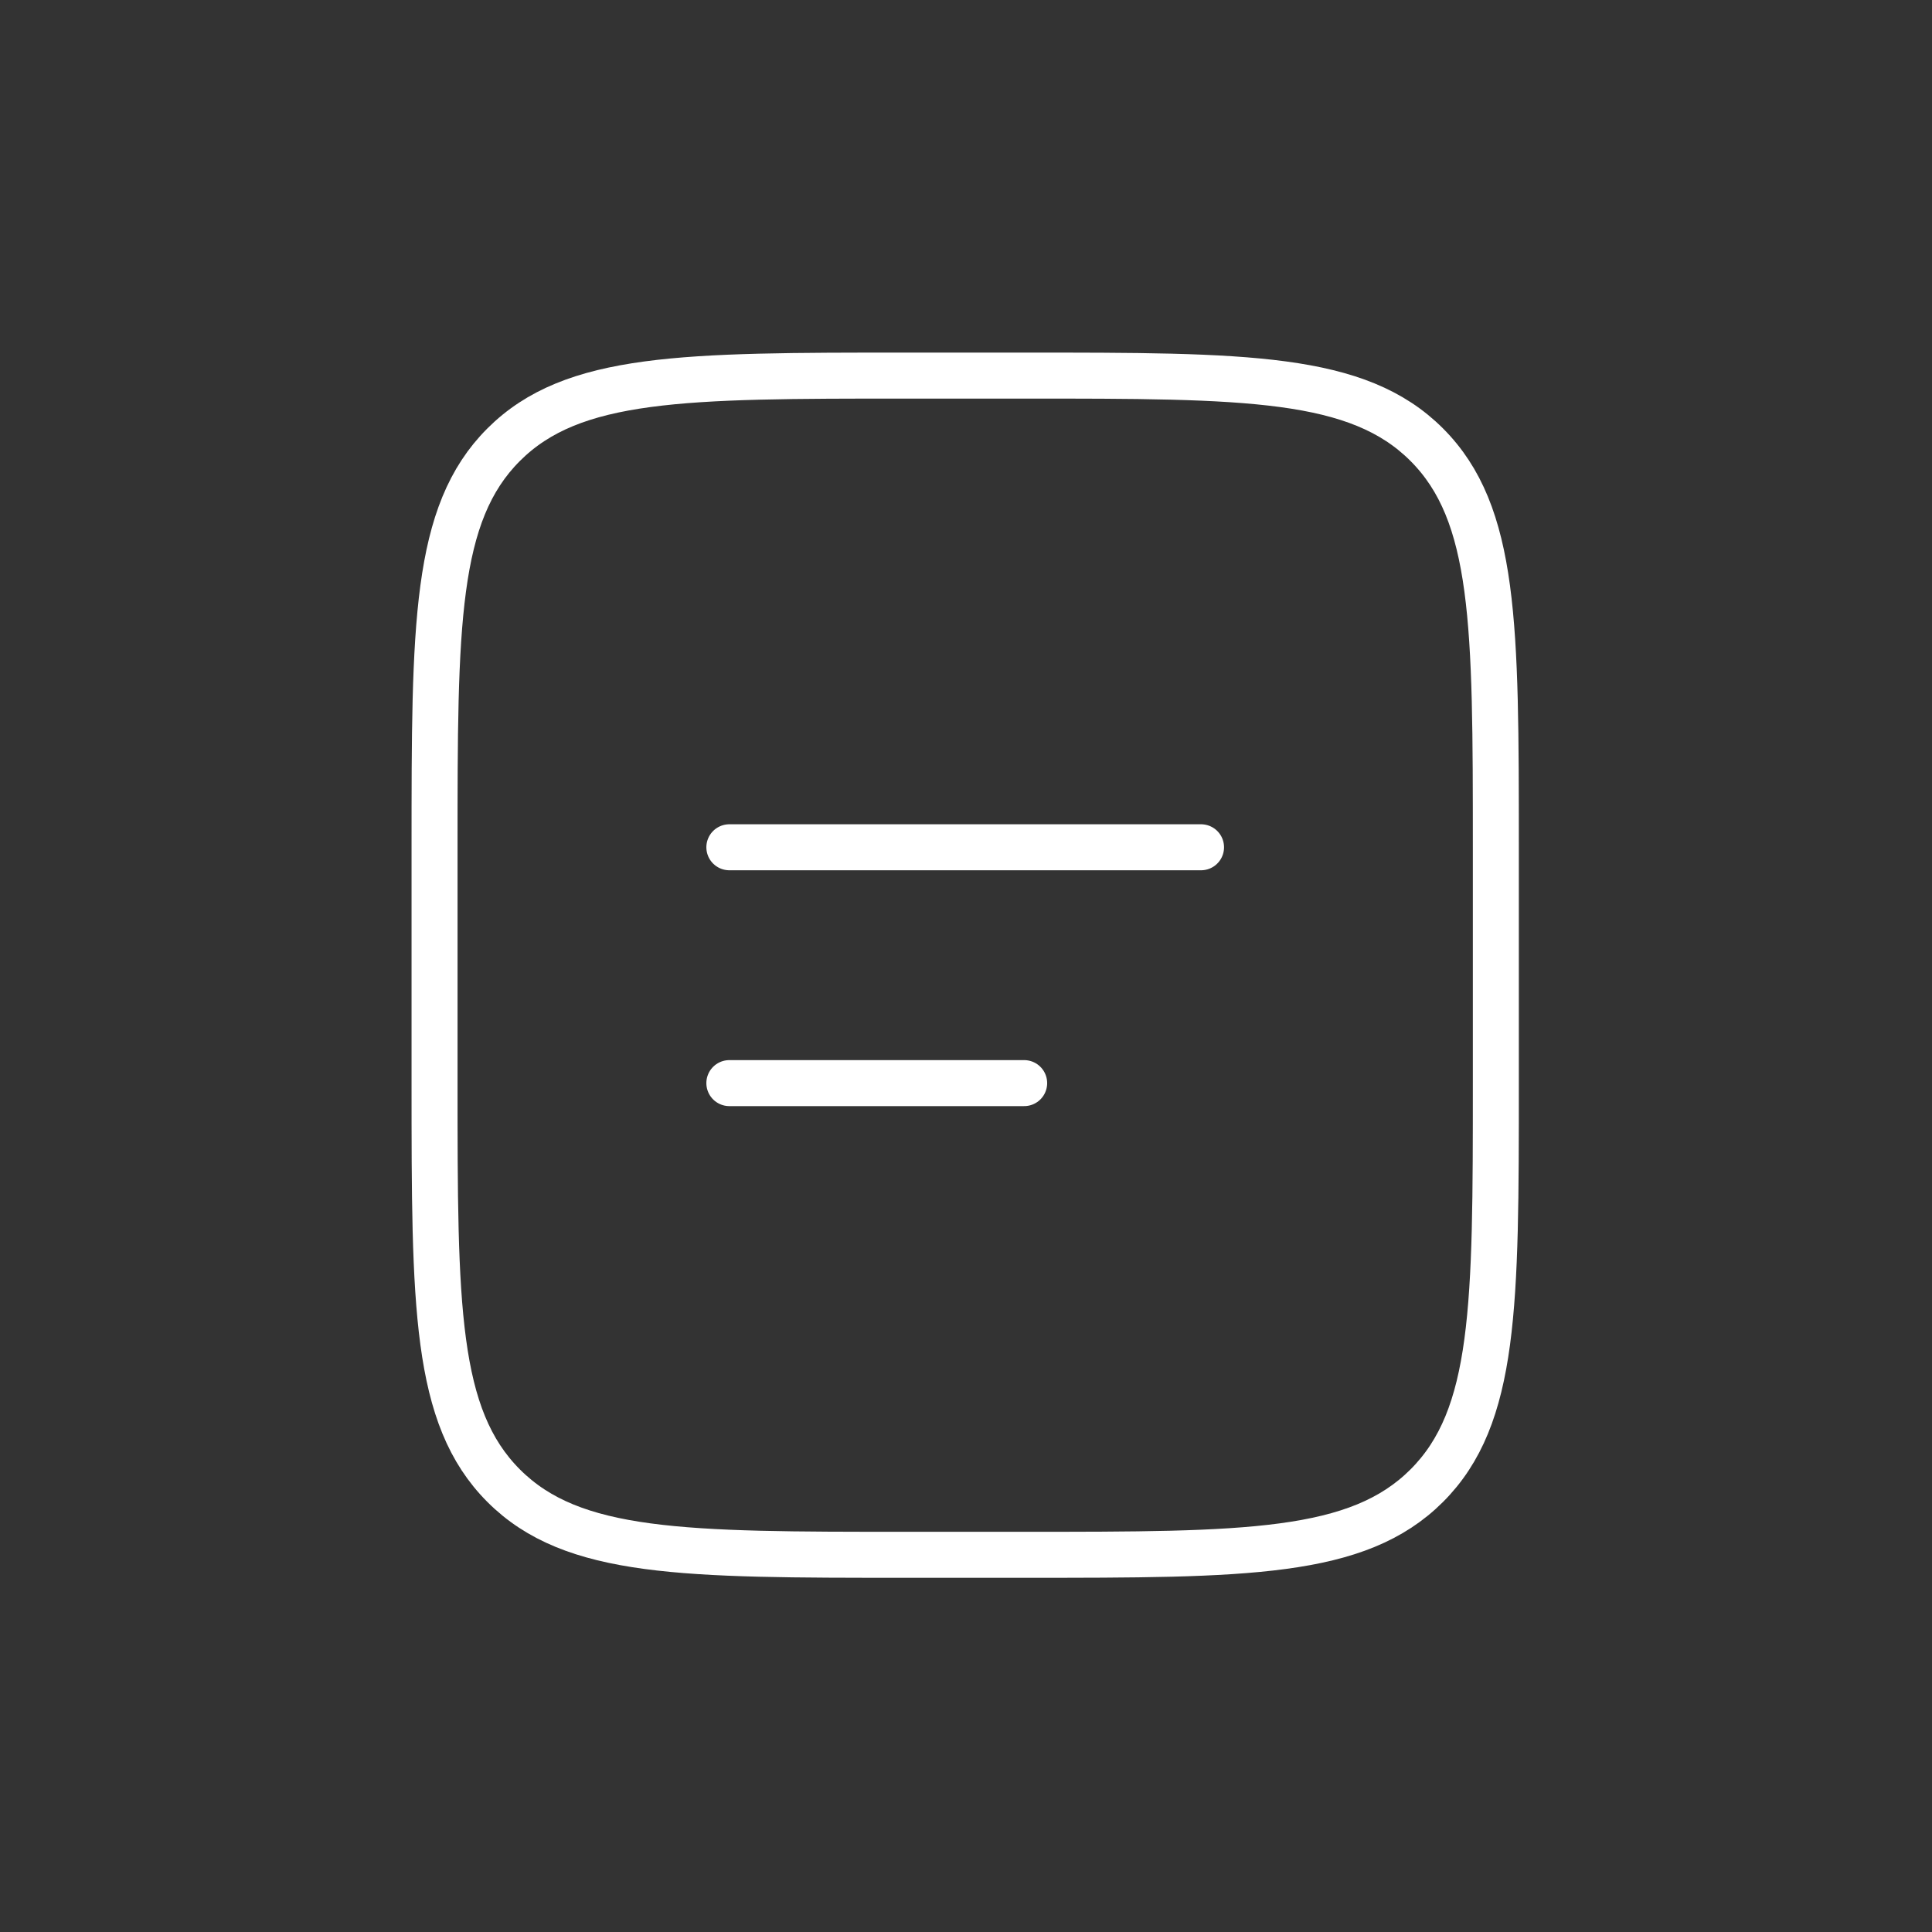 <svg width="420" height="420" viewBox="0 0 420 420" fill="none" xmlns="http://www.w3.org/2000/svg">
<rect x="0" y="0" width="420" height="420" fill="#333333" stroke="none"/>
<path d="M94.467 184.19C94.467 135.855 94.467 111.681 109.489 96.672C124.511 81.662 148.672 81.649 197.007 81.649H222.642C270.977 81.649 295.151 81.649 310.161 96.672C325.17 111.694 325.183 135.855 325.183 184.19V235.46C325.183 283.795 325.183 307.969 310.161 322.978C295.139 337.988 270.977 338.001 222.642 338.001H197.007C148.672 338.001 124.498 338.001 109.489 322.978C94.48 307.956 94.467 283.795 94.467 235.46V184.19Z" stroke="white" stroke-width="10"/>
<path d="M158.555 184.19H261.095M158.555 235.46H222.643" stroke="white" stroke-width="10" stroke-linecap="round"/>
</svg>
